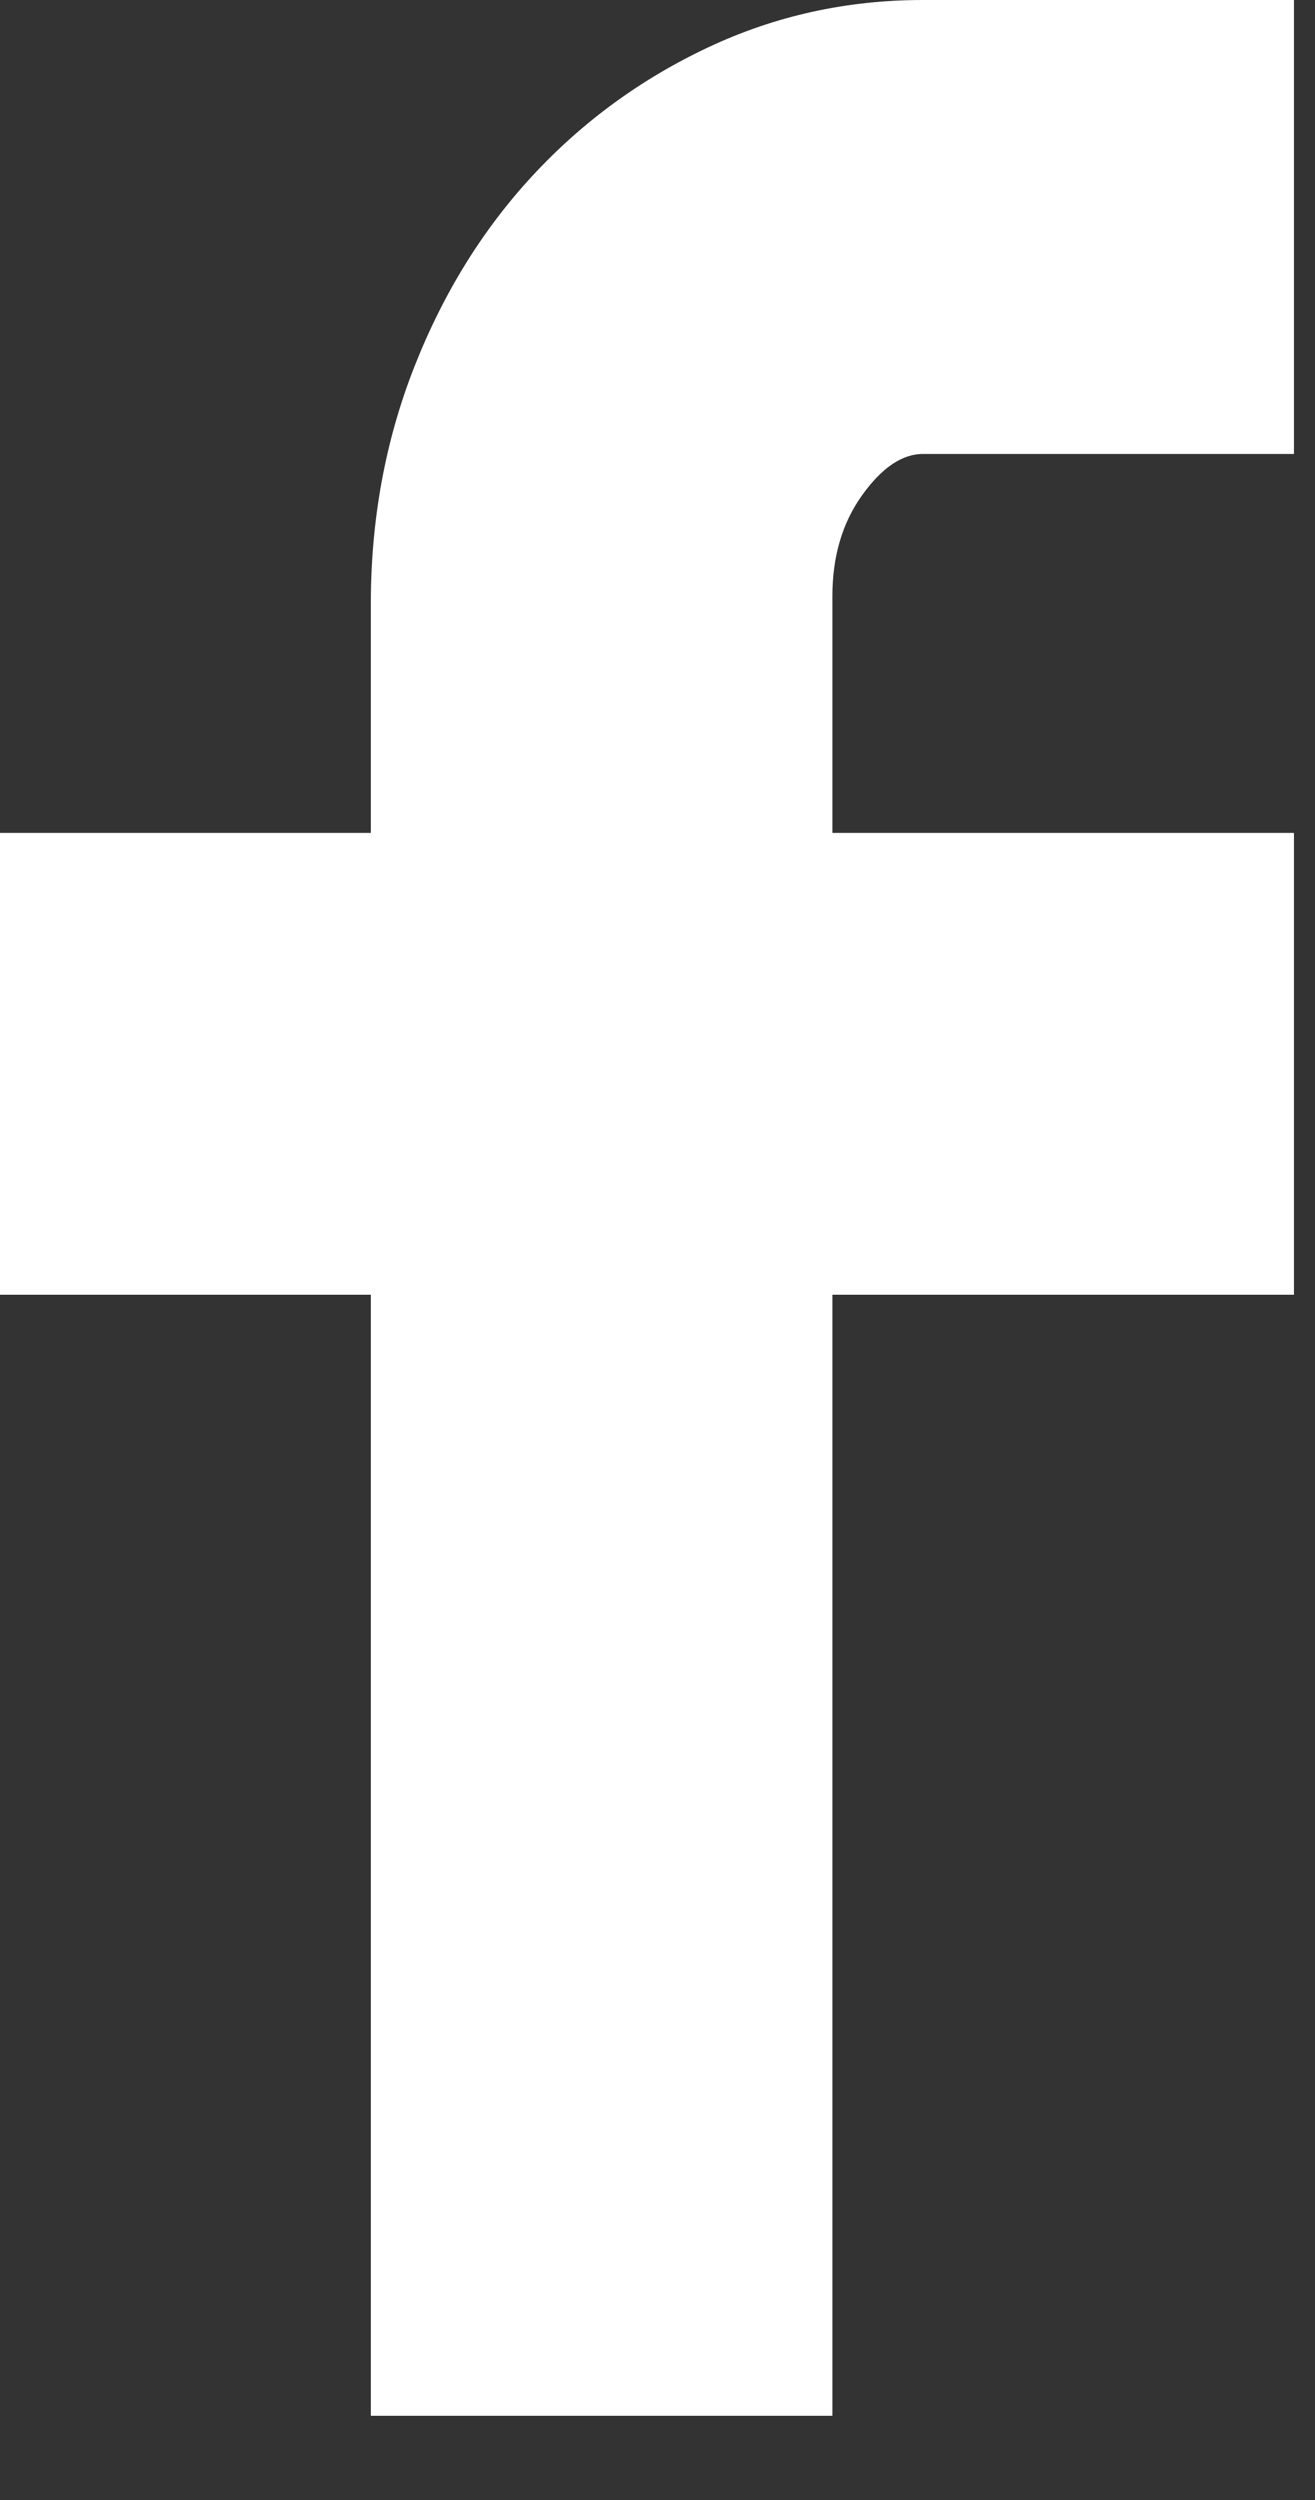 <?xml version="1.0" encoding="UTF-8"?>
<svg xmlns="http://www.w3.org/2000/svg" width="10" height="19" viewBox="0 0 10 19" fill="none">
  <rect x="0" y="0" width="10" height="19" fill="#333333" stroke="none"/>
  <g clip-path="url(#clip0_123_10)">
    <g clip-path="url(#clip1_123_10)">
      <path d="M2.82 6.33V4.59C2.82 3.95 2.93 3.35 3.15 2.79C3.37 2.23 3.67 1.745 4.05 1.335C4.43 0.925 4.875 0.6 5.385 0.36C5.895 0.12 6.44 0 7.02 0H9.84V3.45H7.02C6.86 3.45 6.705 3.555 6.555 3.765C6.405 3.975 6.33 4.23 6.33 4.53V6.33H9.84V9.84H6.33V18.36H2.82V9.84H0V6.33H2.82Z" fill="white"></path>
    </g>
  </g>
  <defs>
    <clipPath id="clip0_123_10">
      <rect width="10" height="19" fill="white"></rect>
    </clipPath>
    <clipPath id="clip1_123_10">
      <rect width="10" height="19" fill="white"></rect>
    </clipPath>
  </defs>
</svg>
